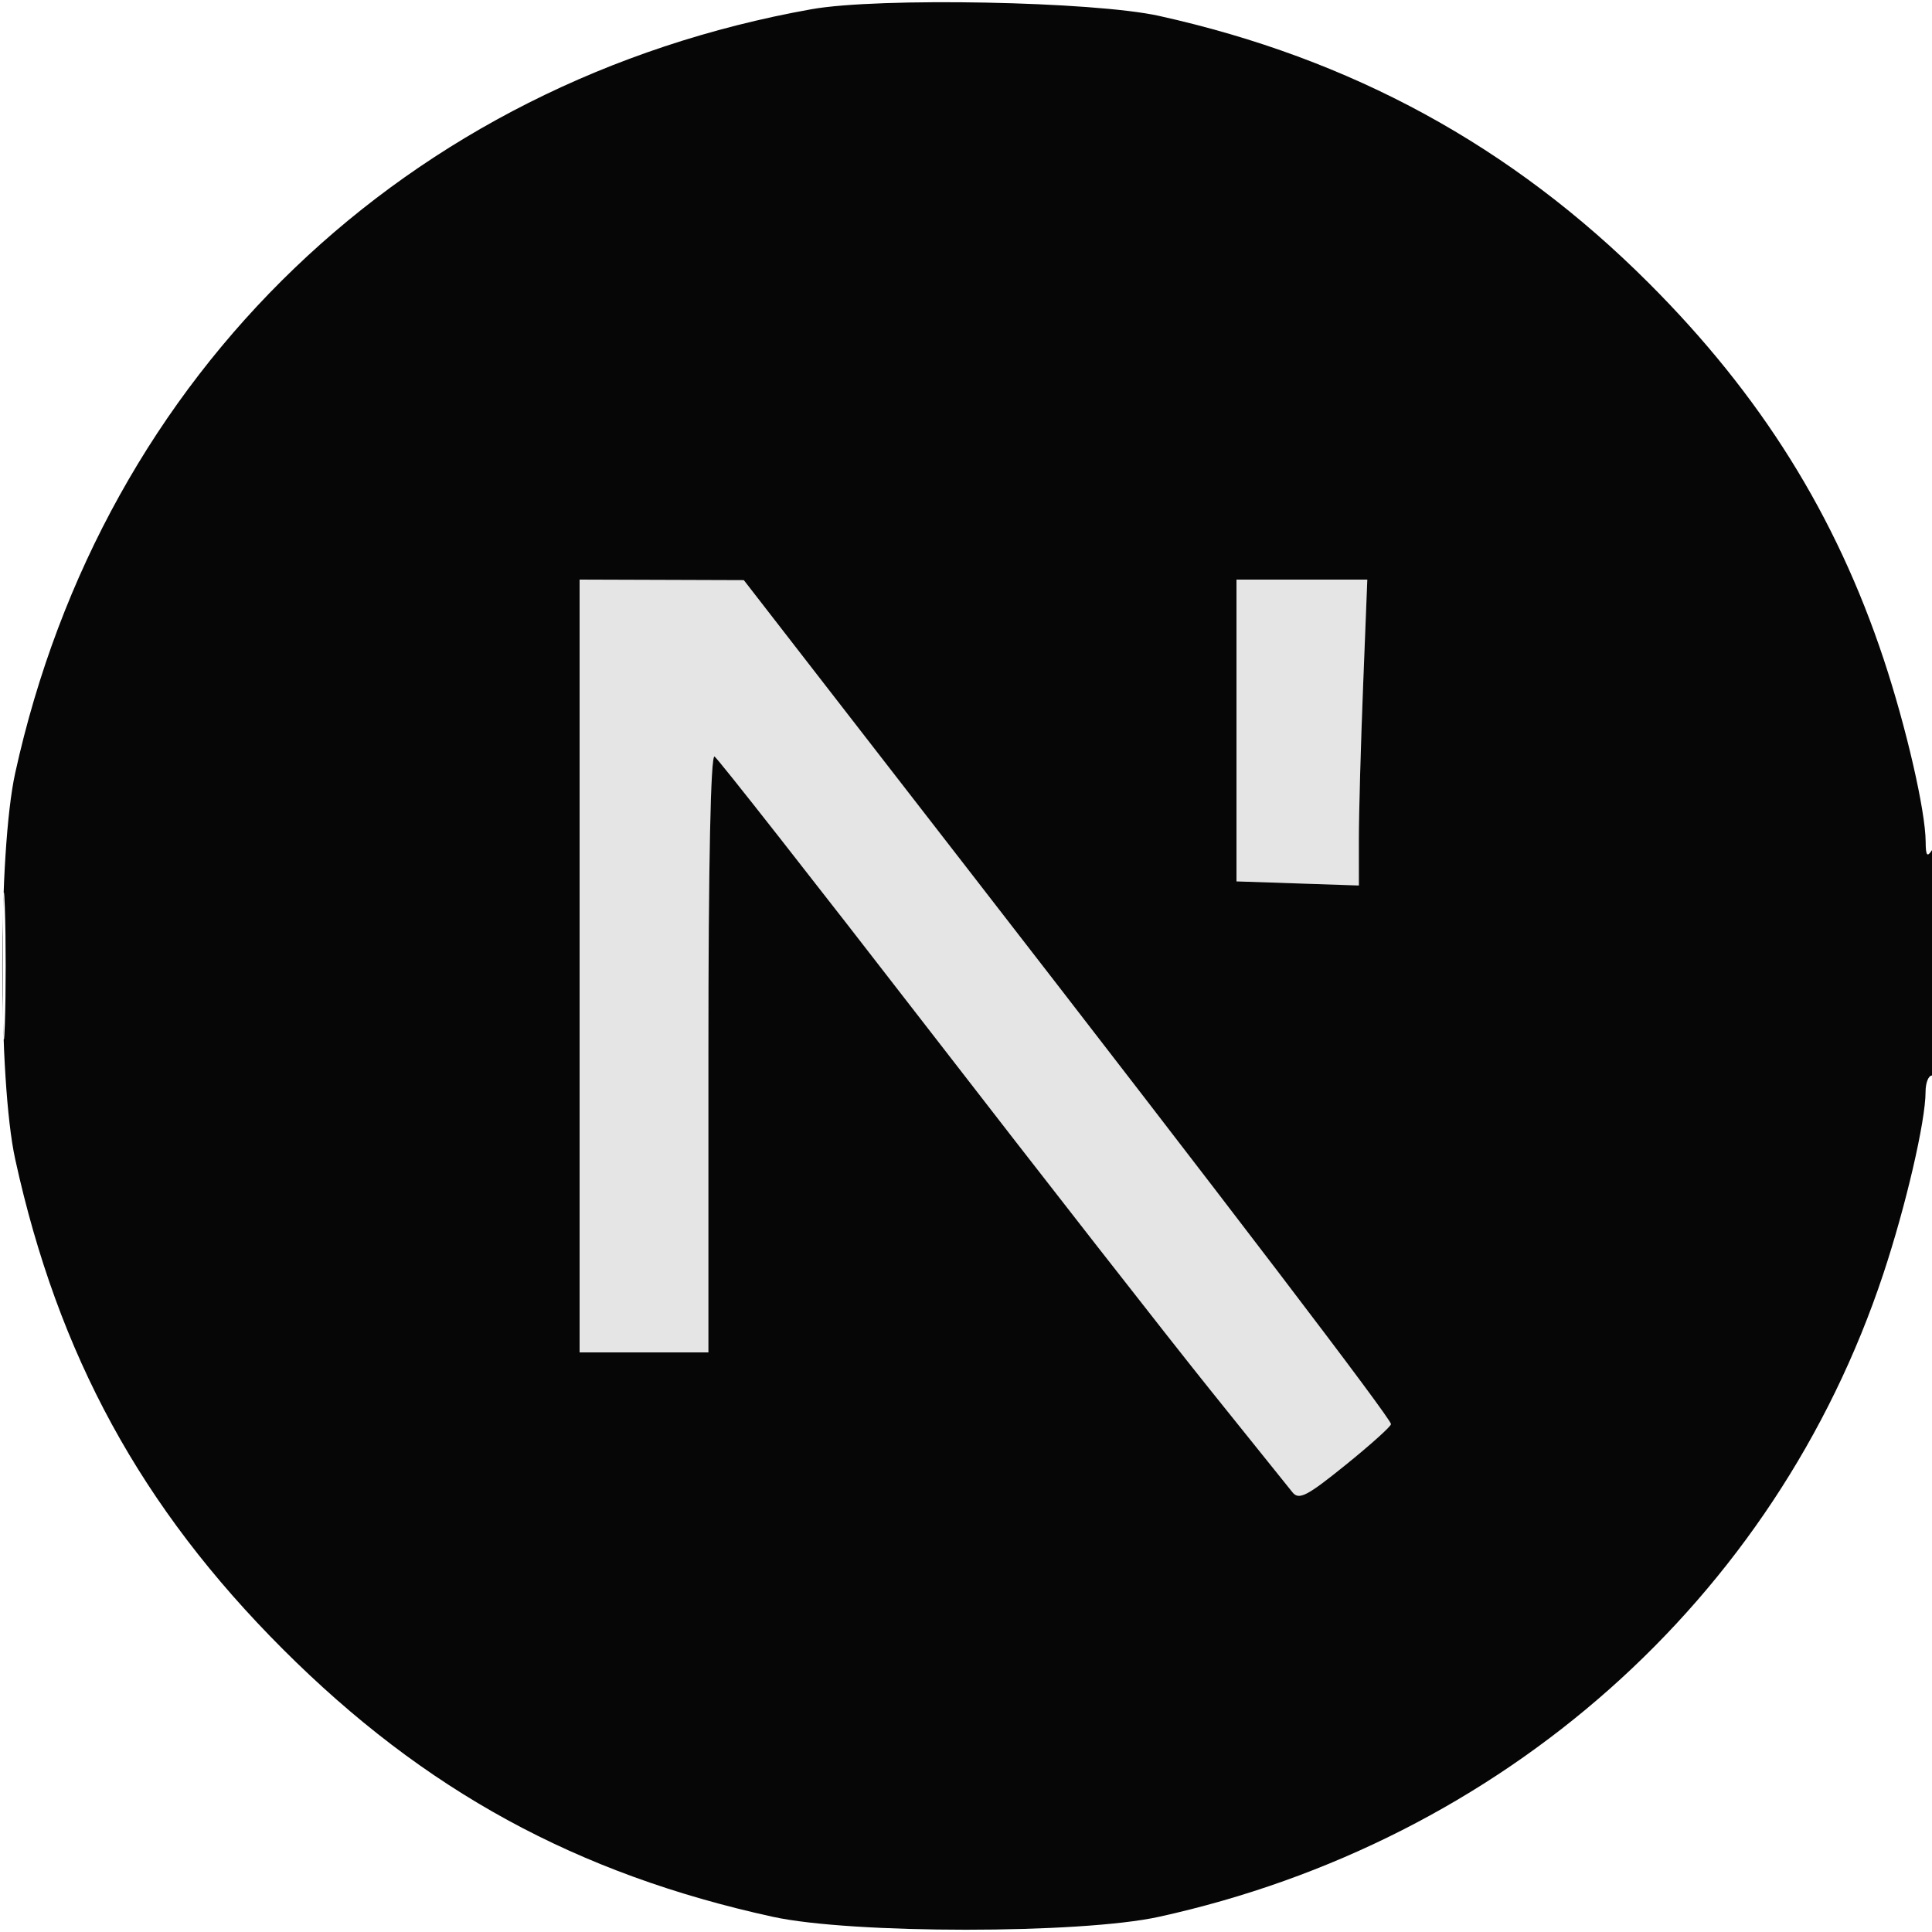 <svg xmlns="http://www.w3.org/2000/svg" width="300" height="300" viewBox="0 0 300 300" version="1.1"><path d="M 90 150 L 90 210 100 210 L 110 210 110 163.441 C 110 134.130, 110.354 117.101, 110.955 117.472 C 111.480 117.796, 126.421 136.836, 144.158 159.781 C 161.895 182.726, 181.602 207.962, 187.953 215.859 C 194.304 223.757, 200.032 230.888, 200.682 231.707 C 201.689 232.976, 202.910 232.351, 208.932 227.485 C 212.819 224.345, 215.996 221.488, 215.991 221.137 C 215.979 220.248, 190.635 187.009, 150 134.590 L 115.500 90.085 102.750 90.042 L 90 90 90 150 M 192 113.431 L 192 136.863 201.502 137.181 L 211.004 137.500 211.002 130.410 C 211.001 126.510, 211.296 115.823, 211.657 106.660 L 212.314 90 202.157 90 L 192 90 192 113.431" stroke="none" fill="#e5e5e5" fill-rule="evenodd"/><path d="M 126 1.433 C 63.140 12.673, 16.017 57.882, 2.356 120.053 C -0.318 132.225, -0.316 167.771, 2.360 180 C 9.023 210.450, 21.944 234.102, 43.921 256.079 C 65.898 278.056, 89.550 290.977, 120 297.640 C 132.229 300.316, 167.775 300.318, 179.947 297.644 C 233.321 285.916, 275.653 248.352, 292.434 197.825 C 295.941 187.268, 299 174.090, 299 169.542 C 299 168.144, 299.450 167, 300 167 C 300.631 167, 300.994 160.260, 300.985 148.750 C 300.974 136.598, 300.645 131.001, 300 132 C 299.247 133.166, 299.027 132.878, 299.015 130.708 C 298.989 125.903, 296.002 112.917, 292.495 102.356 C 285.071 79.999, 273.437 61.368, 256.034 43.966 C 234.736 22.668, 209.887 9.107, 180 2.472 C 169.810 0.210, 136.431 -0.432, 126 1.433 M 90 150 L 90 210 100 210 L 110 210 110 163.441 C 110 134.130, 110.354 117.101, 110.955 117.472 C 111.480 117.796, 126.421 136.836, 144.158 159.781 C 161.895 182.726, 181.602 207.962, 187.953 215.859 C 194.304 223.757, 200.032 230.888, 200.682 231.707 C 201.689 232.976, 202.910 232.351, 208.932 227.485 C 212.819 224.345, 215.996 221.488, 215.991 221.137 C 215.979 220.248, 190.635 187.009, 150 134.590 L 115.500 90.085 102.750 90.042 L 90 90 90 150 M 192 113.431 L 192 136.863 201.502 137.181 L 211.004 137.500 211.002 130.410 C 211.001 126.510, 211.296 115.823, 211.657 106.660 L 212.314 90 202.157 90 L 192 90 192 113.431 M 0.415 150 C 0.415 160.175, 0.564 164.338, 0.745 159.250 C 0.927 154.162, 0.927 145.837, 0.745 140.750 C 0.564 135.662, 0.415 139.825, 0.415 150" stroke="none" fill="#060606" fill-rule="evenodd"/></svg>